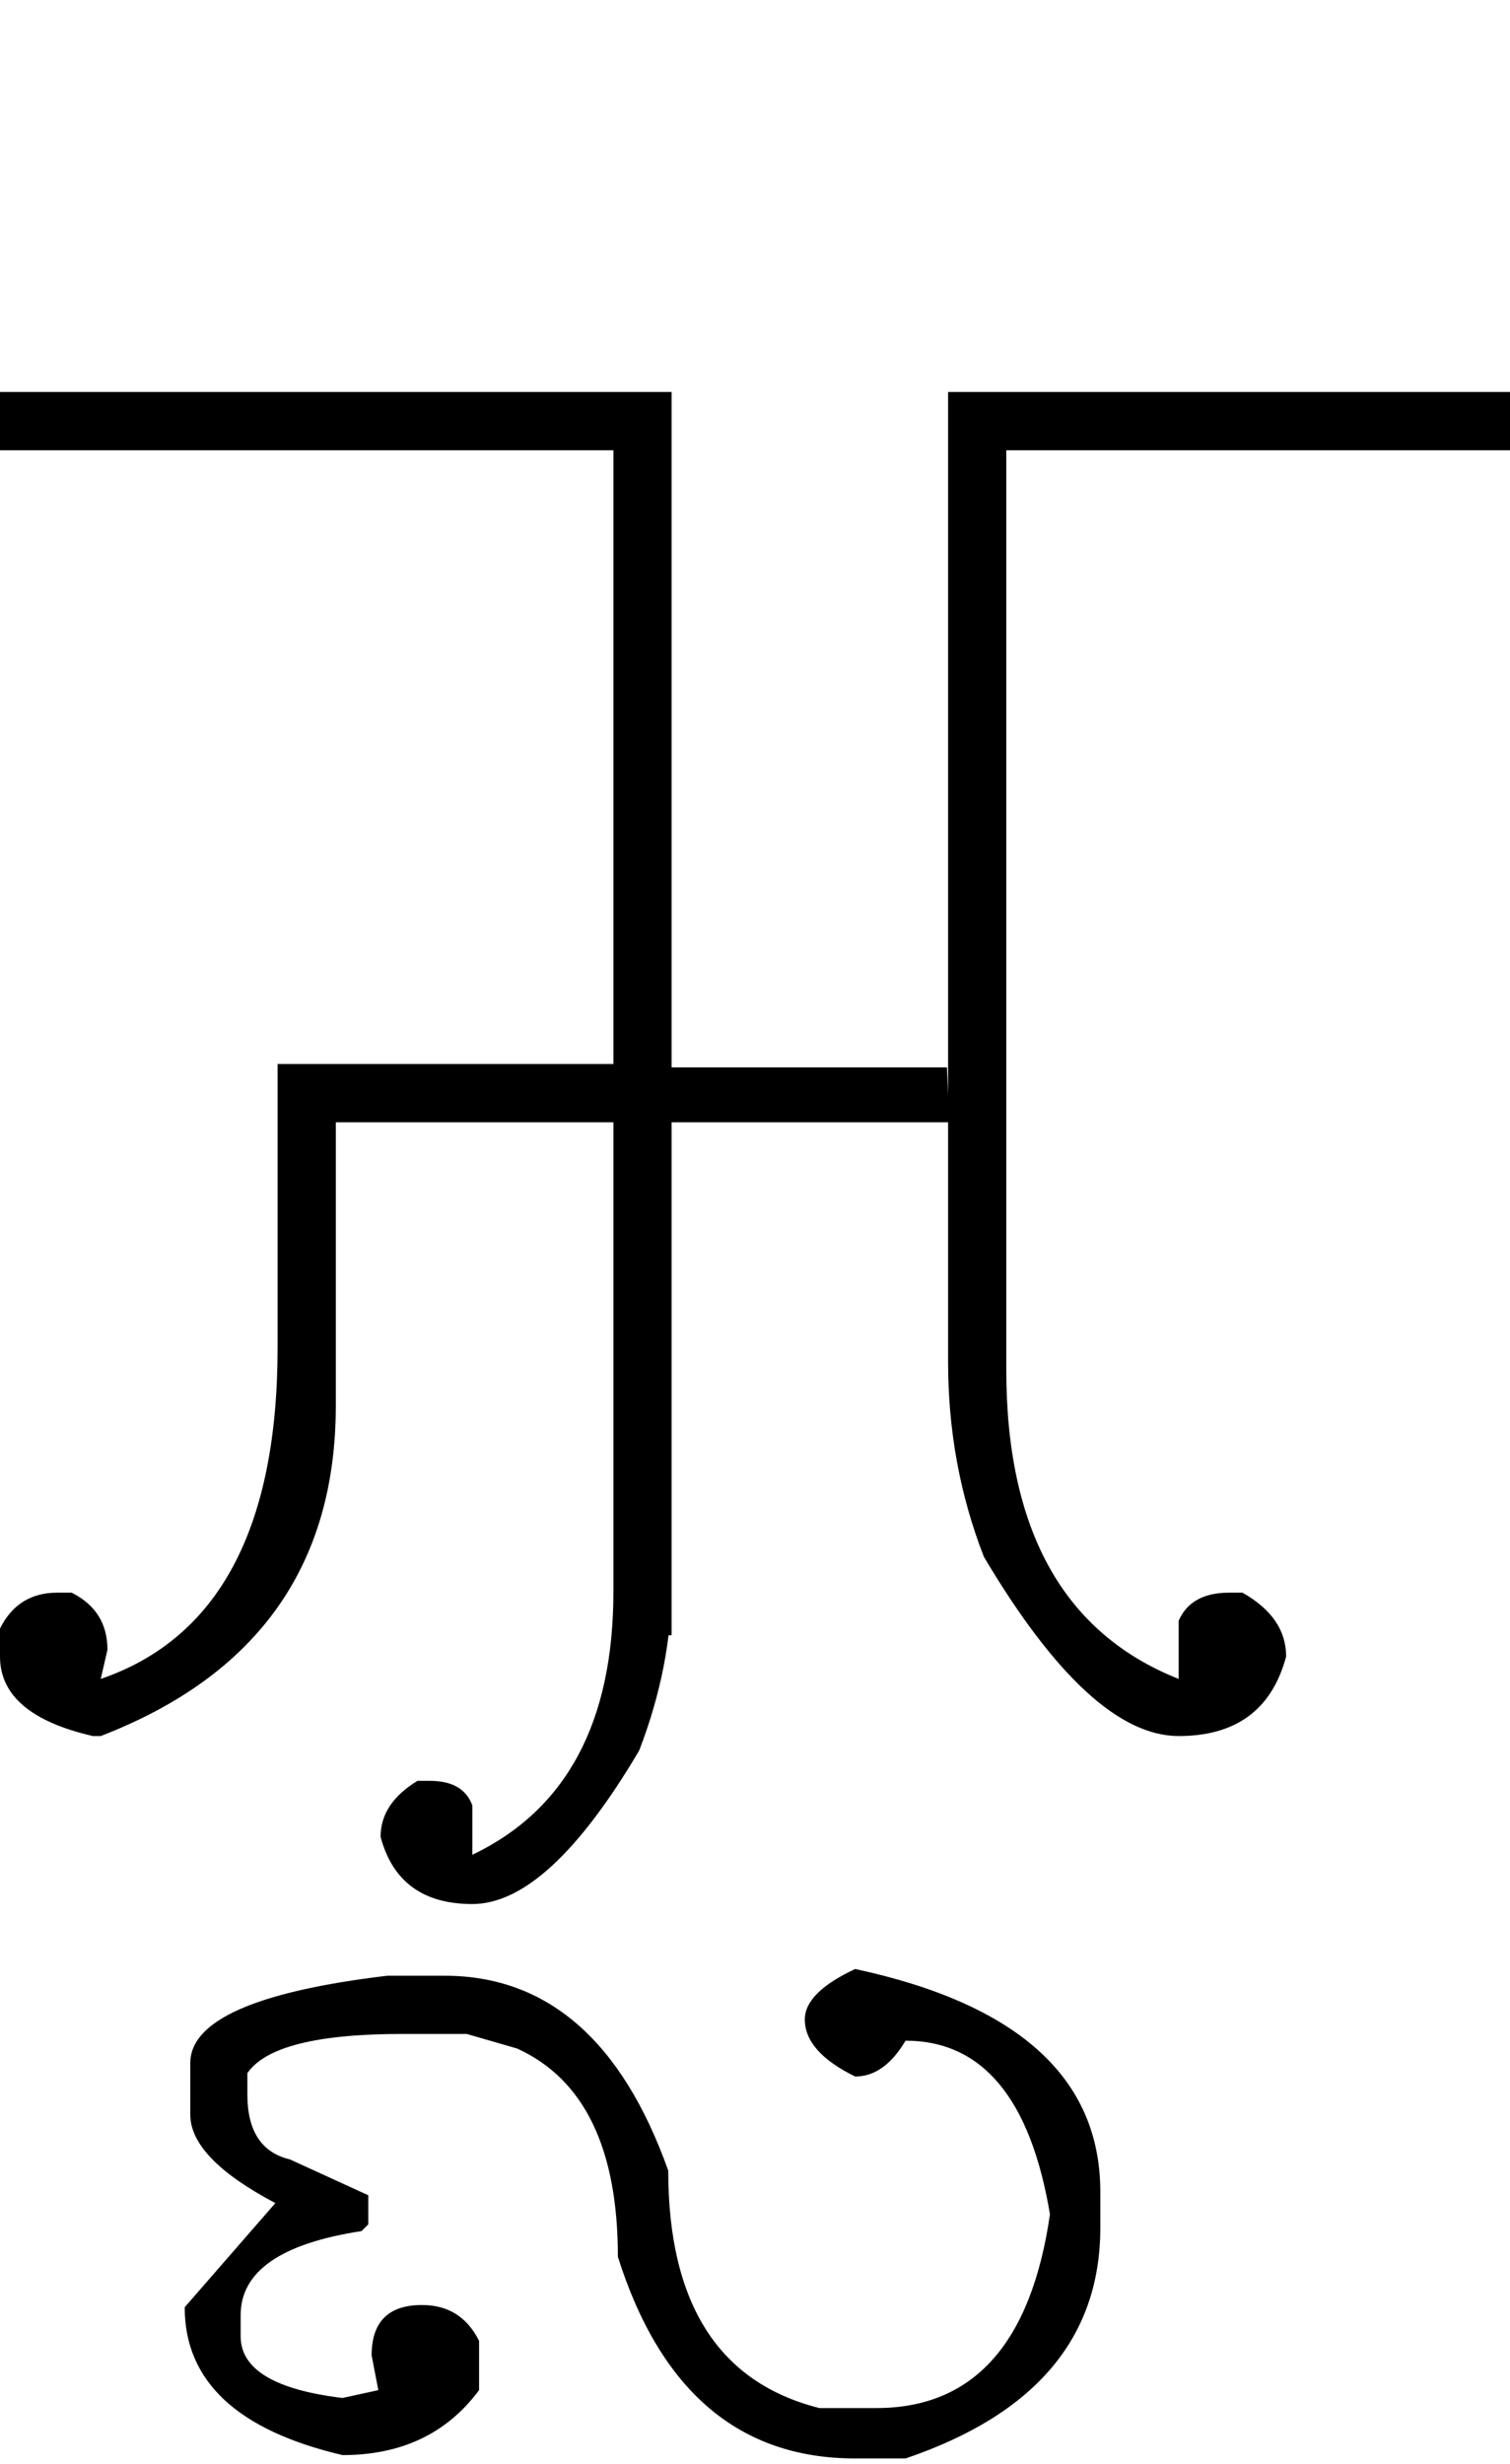 <?xml version="1.0" encoding="UTF-8" standalone="no"?>
<svg
   xmlns:dc="http://purl.org/dc/elements/1.1/"
   xmlns:cc="http://creativecommons.org/ns#"
   xmlns:rdf="http://www.w3.org/1999/02/22-rdf-syntax-ns#"
   xmlns:svg="http://www.w3.org/2000/svg"
   xmlns="http://www.w3.org/2000/svg"
   xmlns:sodipodi="http://sodipodi.sourceforge.net/DTD/sodipodi-0.dtd"
   xmlns:inkscape="http://www.inkscape.org/namespaces/inkscape"
   id="svg2"
   sodipodi:version="0.32"
   inkscape:version="0.46"
   width="1349"
   height="2200"
   sodipodi:docname="1KI.svg"
   inkscape:output_extension="org.inkscape.output.svg.inkscape"
   version="1.0">
  <defs
     id="defs9">
    <inkscape:perspective
       sodipodi:type="inkscape:persp3d"
       inkscape:vp_x="0 : 526.18109 : 1"
       inkscape:vp_y="0 : 1000 : 0"
       inkscape:vp_z="744.09448 : 526.18109 : 1"
       inkscape:persp3d-origin="372.04724 : 350.78739 : 1"
       id="perspective13" />
  </defs>
  <sodipodi:namedview
     inkscape:window-height="718"
     inkscape:window-width="641"
     inkscape:pageshadow="2"
     inkscape:pageopacity="0.0"
     guidetolerance="10.0"
     gridtolerance="10.0"
     objecttolerance="10.0"
     borderopacity="1.0"
     bordercolor="#666666"
     pagecolor="#ffffff"
     id="base"
     showgrid="false"
     inkscape:zoom="0.46942014"
     inkscape:cx="26.940615"
     inkscape:cy="27.693742"
     inkscape:window-x="50"
     inkscape:window-y="25"
     inkscape:current-layer="svg2" />
  <path
     id="path2395"
     d="M 0,350 L 600,350 L 600,953 L 846,953 L 848,1002 L 600,1002 L 599.999,1460 L 548,1460 L 548,1002 L 300,1002 L 300,1255 C 300,1397.667 230,1496 90,1550 L 83,1550 C 27.667,1537.333 2.3438e-05,1513.667 2.3438e-05,1479 L 2.3438e-05,1454 C 10.667,1432.667 27.667,1422 51,1422 L 64,1422 C 85.333,1432.667 96,1449.667 96,1473 L 90,1499 C 195.333,1463 248,1364.333 248,1203 L 248,950 L 548,950 L 548,402 L 2.3438e-05,402 L 2.3438e-05,350 L 0,350 zM 899,350 L 899,1223 C 899,1366.333 950.333,1458.333 1053,1499 L 1053,1447 C 1060.333,1430.333 1075.333,1422 1098,1422 L 1110,1422 C 1136,1436.667 1149,1455.667 1149,1479 C 1136.333,1526.333 1104.333,1550 1053,1550 C 1000.333,1550 942.333,1496.667 879,1390 C 857.667,1335.333 847,1277.333 847,1216 L 847,350 L 899,350 zM 870,350 L 1349,350 L 1349,402 L 870,402 L 870,350 zM 600,350 L 600,1415 C 600,1463.566 590.333,1512.9 571,1563 C 517,1654.333 467.333,1700 422,1700 C 378,1700 350.667,1680 340,1640 C 340,1620 351,1603.333 373,1590 L 384,1590 C 404,1590 416.667,1597.333 422,1612 L 422,1656 C 506,1615.94 548,1537.607 548,1421 L 548,350 L 600,350 zM 221,1851 L 221,1870 C 221,1902.657 233.667,1921.991 259,1928 L 329,1960 L 329,1986 L 323,1992 C 251,2003 215,2028 215,2067 L 215,2086 C 215,2115.333 245.333,2133.667 306,2141 L 338,2134 L 332,2103 C 332,2073 347,2058 377,2058 C 400.333,2058 417.333,2068.667 428,2090 L 428,2134 C 399.333,2172.667 358.667,2192 306,2192 C 212,2170 165,2126 165,2060 L 246,1967 C 195.333,1940.268 170,1913.935 170,1888 L 170,1860 L 170,1842 C 170,1804 228.667,1778 346,1764 L 397,1764 C 489,1764 555.667,1822 597,1938 C 597,2056.667 642,2127.333 732,2150 L 783,2150 C 869.667,2150 921.333,2092.333 938,1977 C 920.667,1873.667 877.667,1822 809,1822 C 796.333,1843.333 781.333,1854 764,1854 C 734,1839.333 719,1822.333 719,1803 C 719,1787 734,1772 764,1758 C 910,1789.333 983,1855.667 983,1957 L 983,1989 C 983,2087 925,2155.667 809,2195 L 764,2195 C 660.667,2195 590,2135 552,2015 C 552,1918.333 522,1856.333 462,1829 L 417,1816 L 359,1816 C 282.967,1816 236.967,1827.667 221,1851 z" />
</svg>
